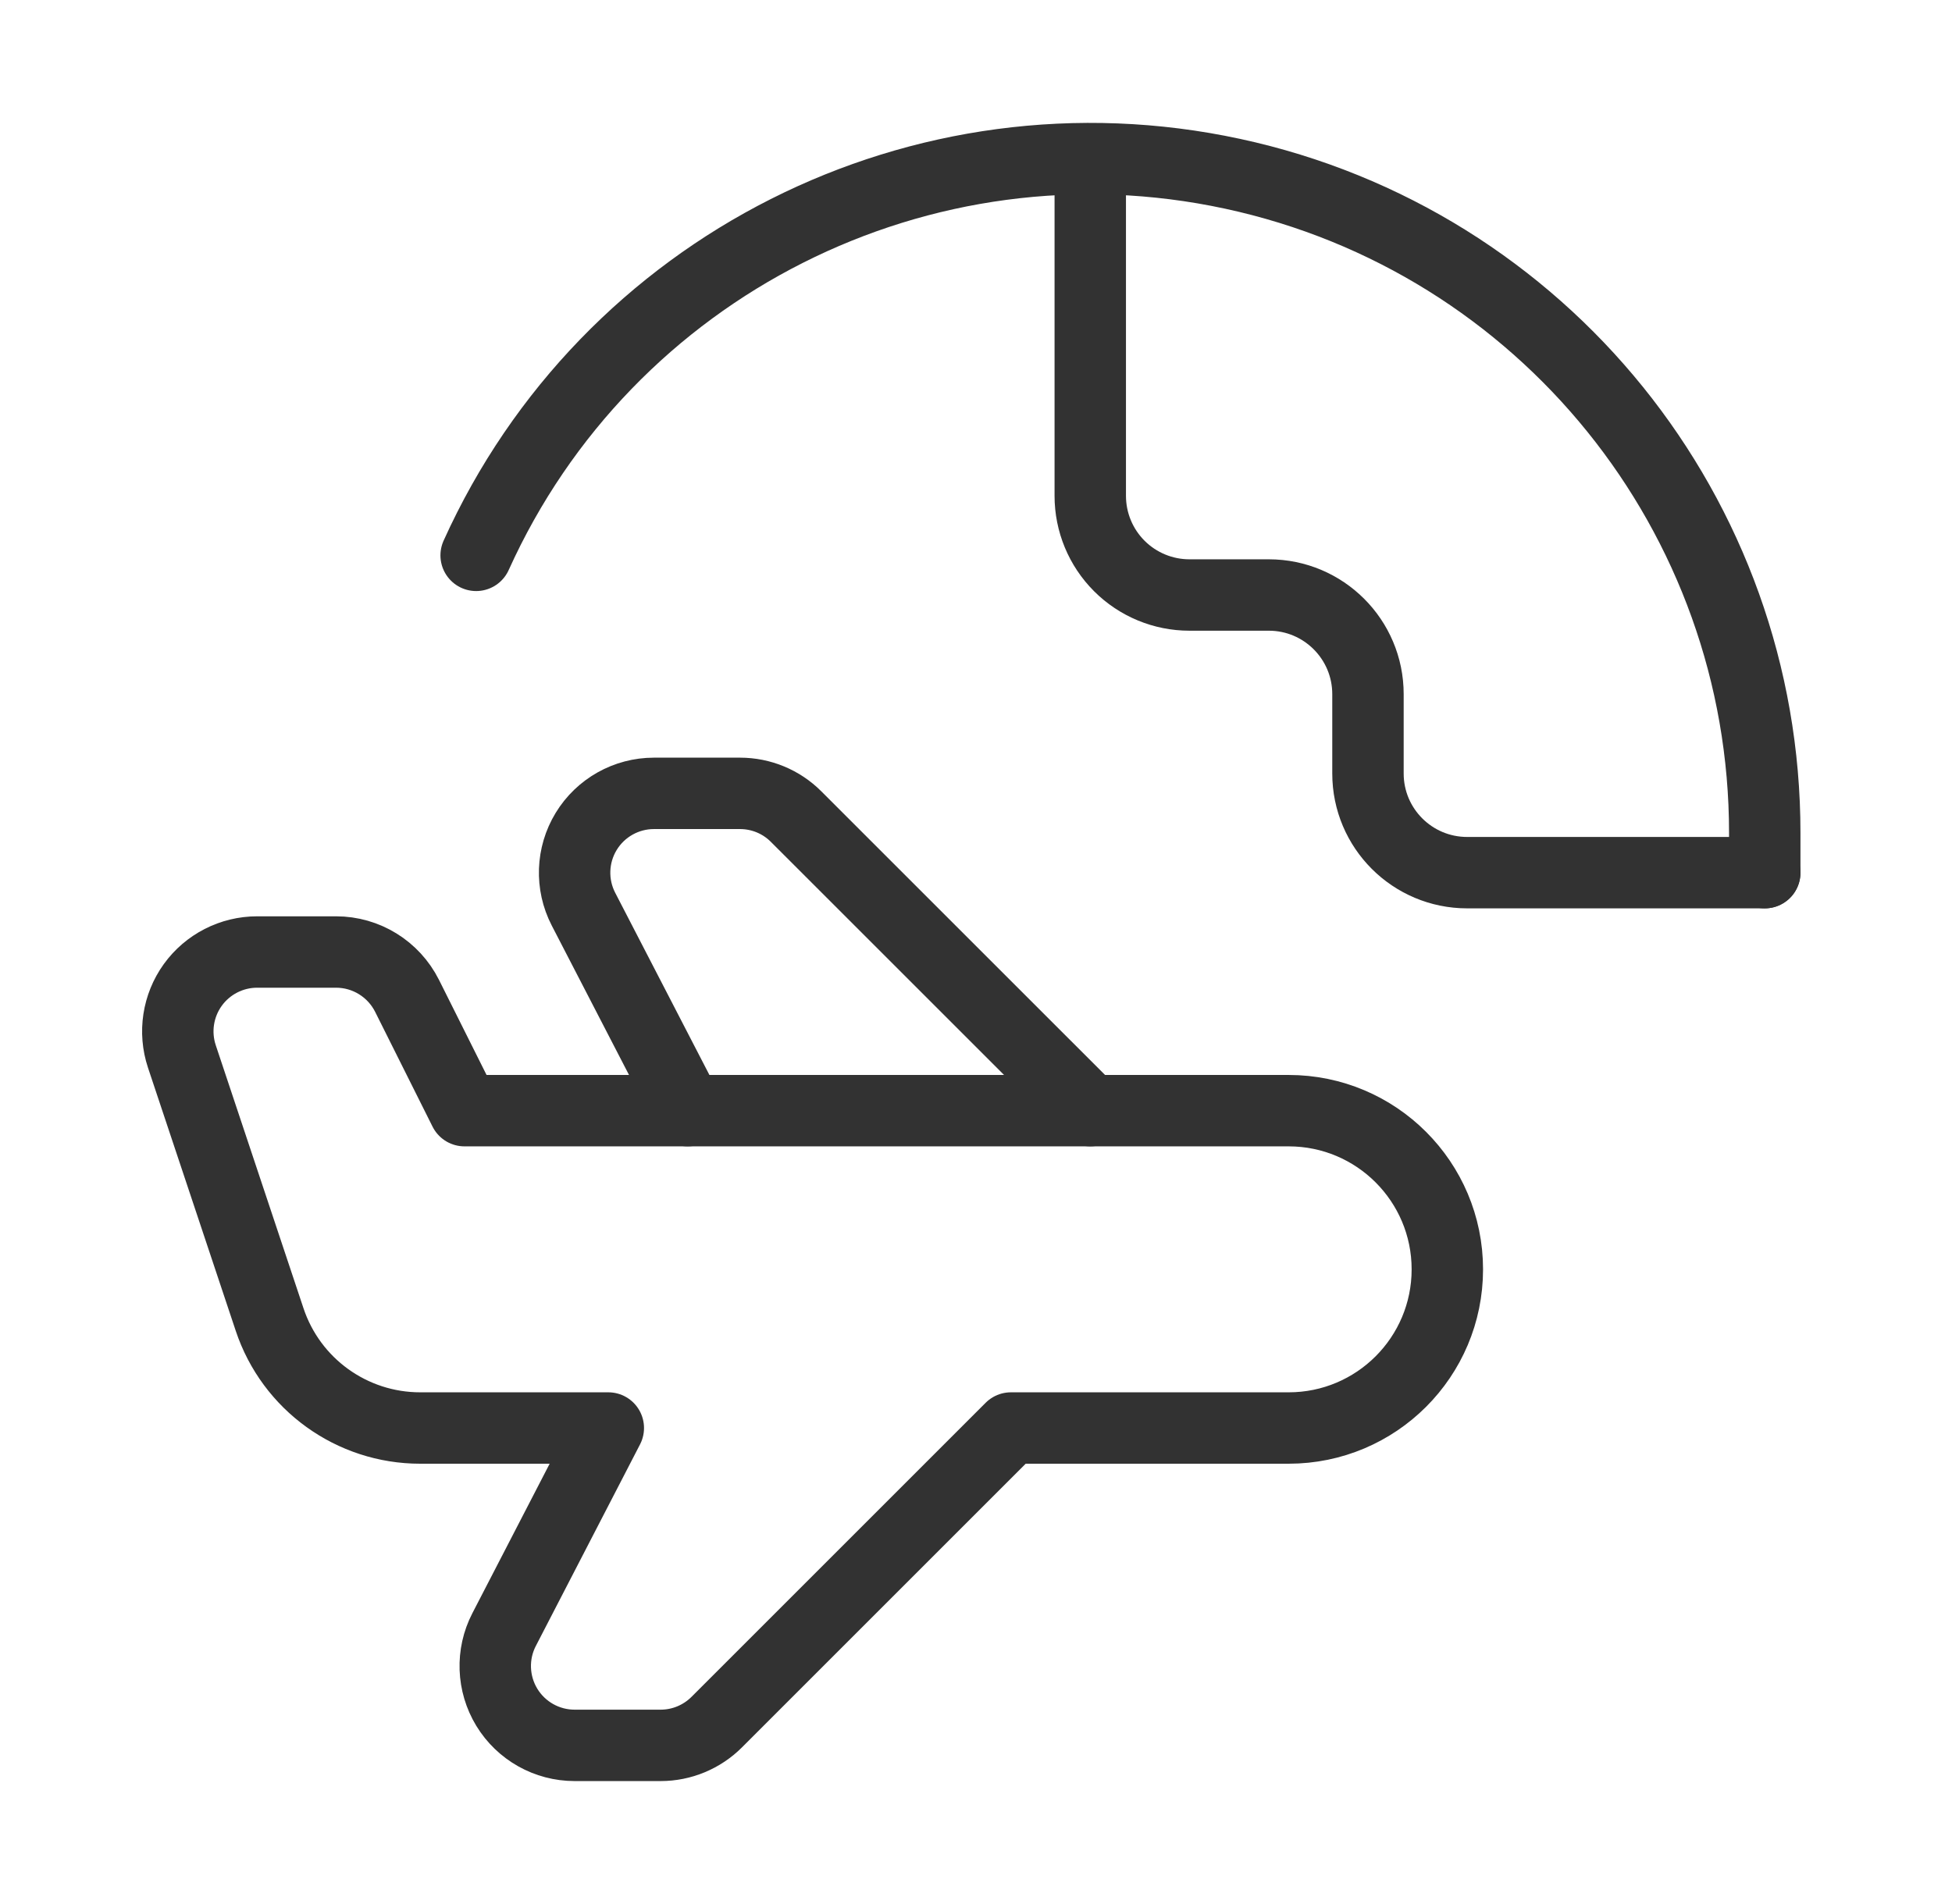 <svg width="41" height="40" viewBox="0 0 41 40" fill="none" xmlns="http://www.w3.org/2000/svg">
<path d="M22.9 23.333L16.721 17.155C16.409 16.842 15.985 16.667 15.543 16.667H13.736C13.154 16.667 12.614 16.97 12.312 17.467C12.01 17.963 11.988 18.582 12.255 19.099L14.444 23.333" stroke="#323232" stroke-width="1.5" stroke-linecap="round" stroke-linejoin="round"/>
<path d="M37.067 18.333H30.817C29.666 18.333 28.733 17.401 28.733 16.25V14.583C28.733 13.433 27.801 12.5 26.65 12.5H24.983C24.431 12.5 23.901 12.281 23.51 11.89C23.119 11.499 22.9 10.969 22.9 10.417V3.358" stroke="#323232" stroke-width="1.5" stroke-linecap="round" stroke-linejoin="round"/>
<path d="M10.001 11.667C12.747 5.585 19.366 2.245 25.89 3.651C32.413 5.057 37.07 10.827 37.067 17.5V18.333" stroke="#323232" stroke-width="1.5" stroke-linecap="round" stroke-linejoin="round"/>
<path fill-rule="evenodd" clip-rule="evenodd" d="M21.233 30L15.055 36.178C14.742 36.491 14.318 36.667 13.876 36.667H12.069C11.487 36.667 10.948 36.364 10.645 35.867C10.343 35.37 10.321 34.751 10.588 34.235L12.777 30H8.825C7.39 30 6.116 29.082 5.663 27.721L3.82 22.194C3.651 21.686 3.736 21.127 4.049 20.692C4.362 20.258 4.866 20 5.401 20H7.059C7.69 20 8.267 20.357 8.55 20.921L9.756 23.333H27.067C28.908 23.333 30.4 24.826 30.4 26.667V26.667C30.4 28.508 28.908 30 27.067 30H21.233Z" stroke="#323232" stroke-width="1.5" stroke-linecap="round" stroke-linejoin="round"/>
</svg>
